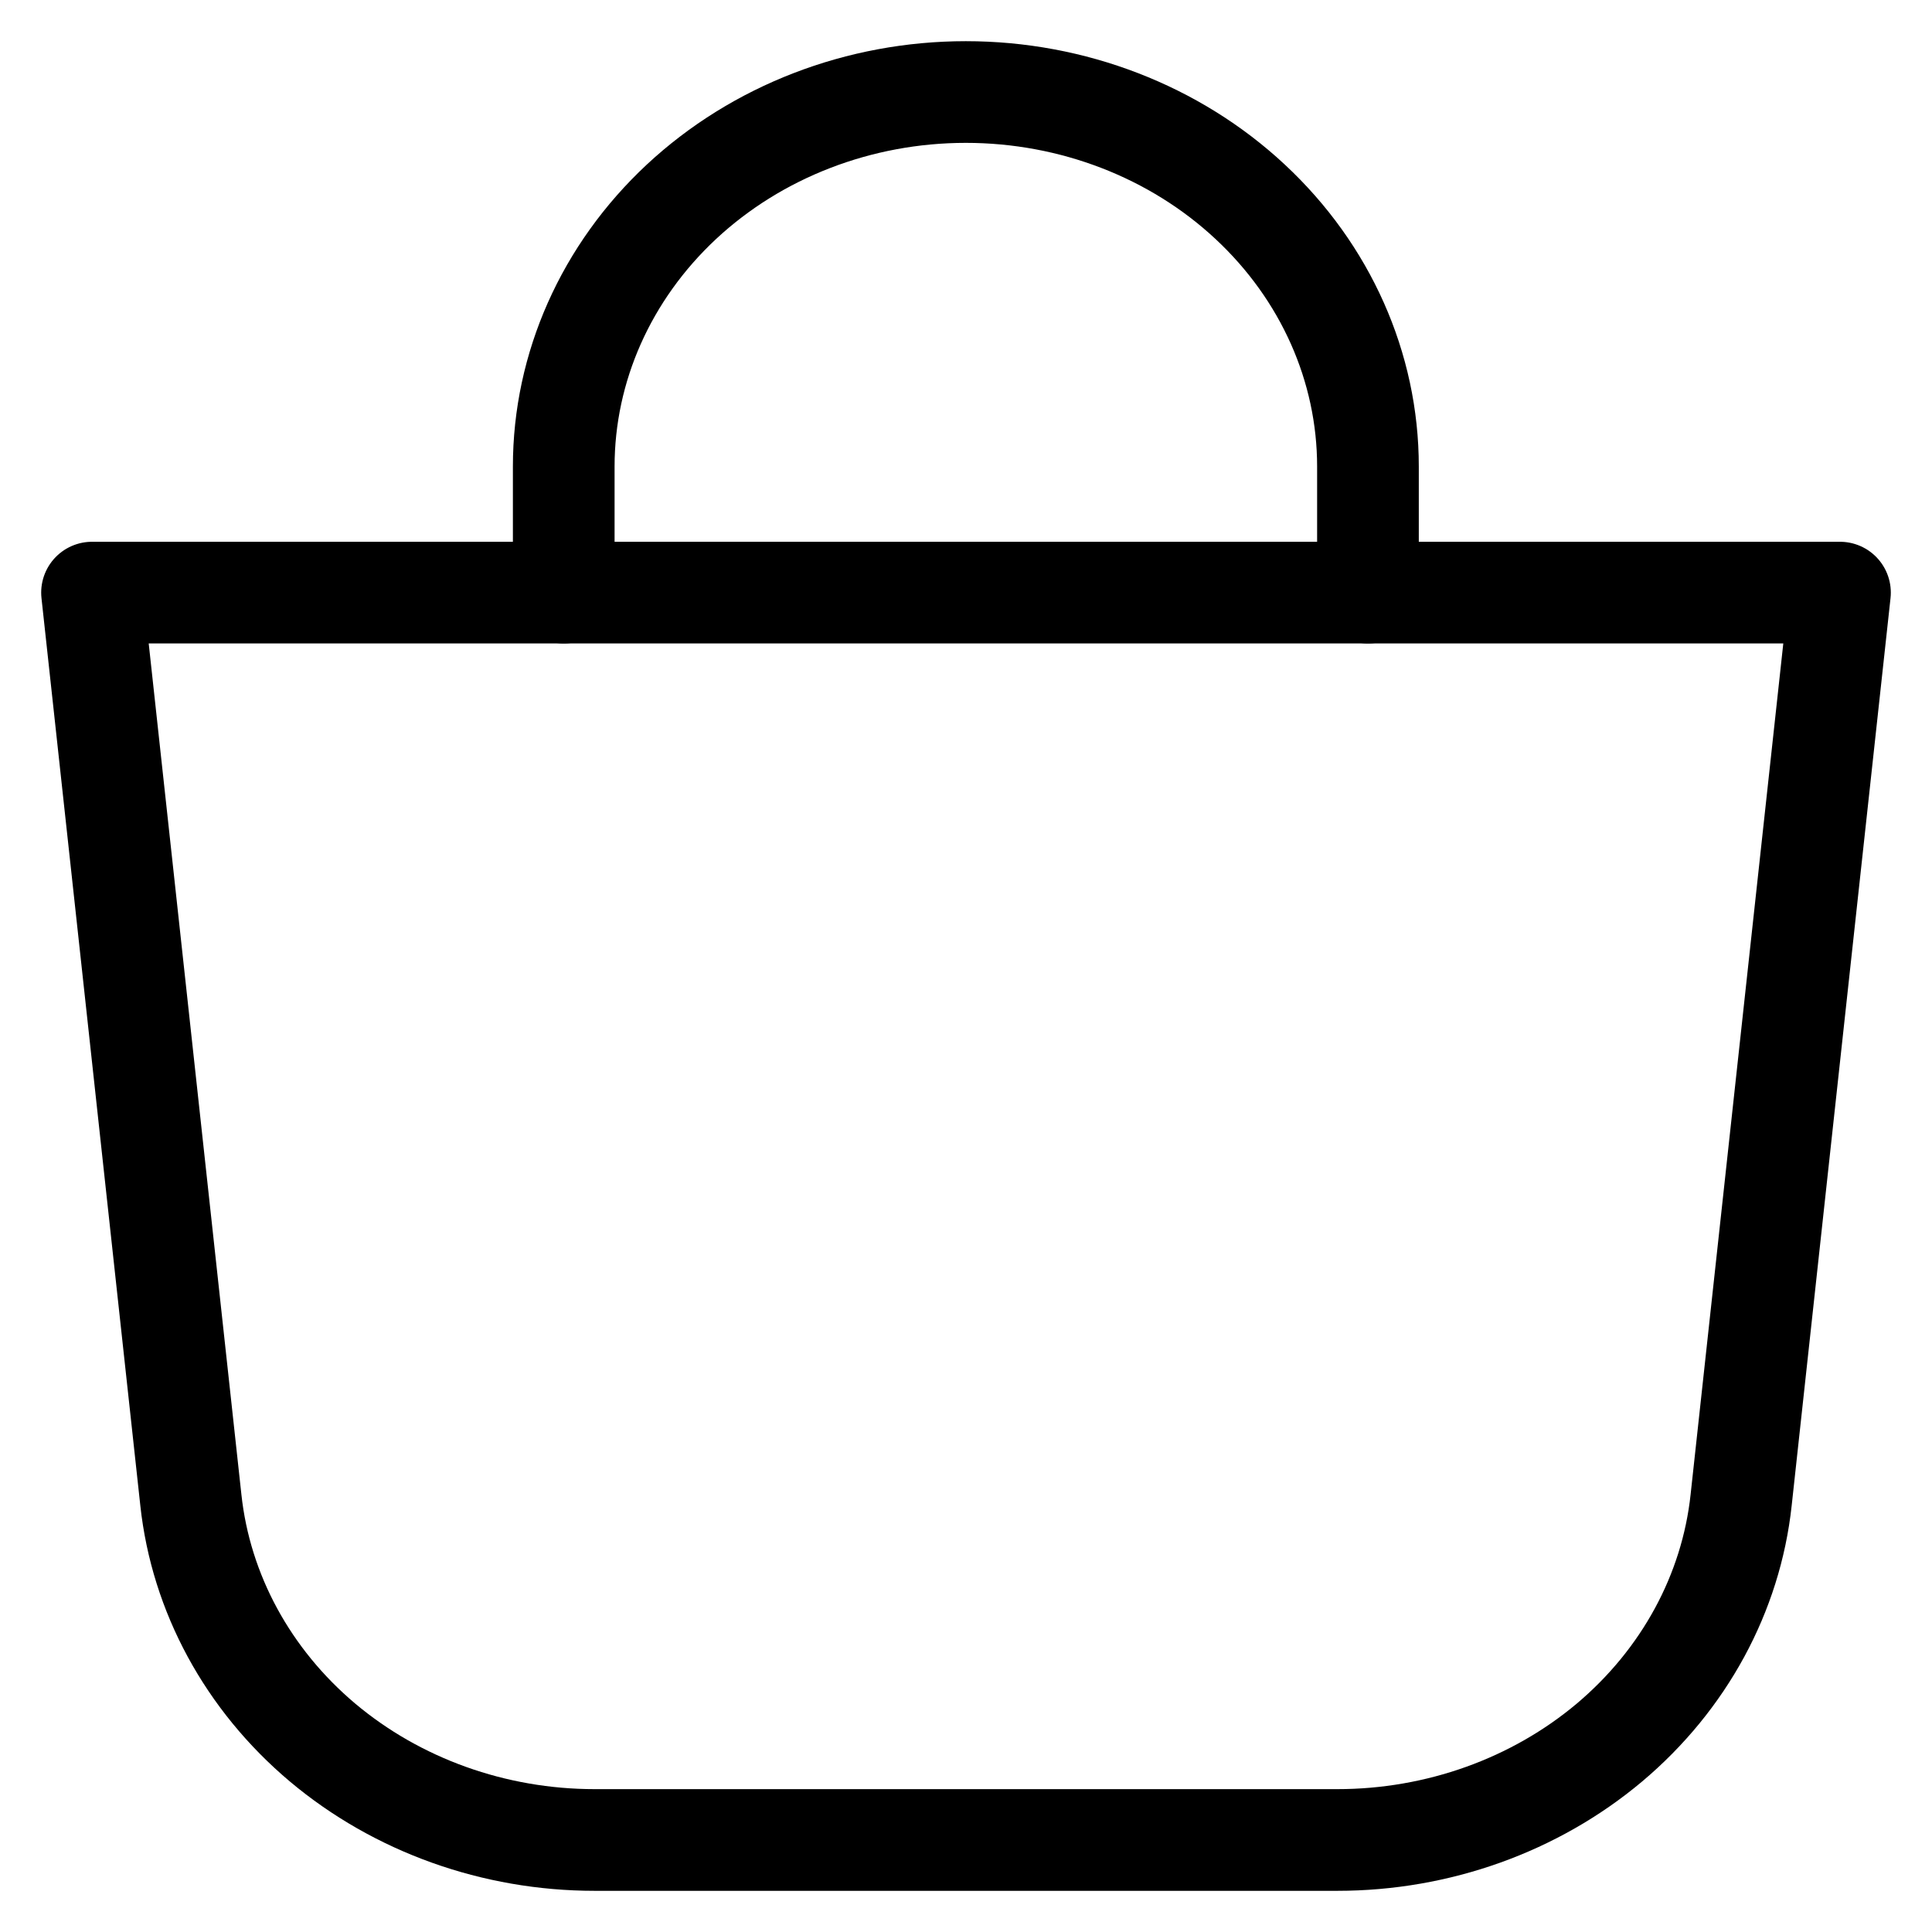 <svg width="19" height="19" viewBox="0 0 19 19" fill="none" xmlns="http://www.w3.org/2000/svg">
<g clip-path="url(#clip0_415_867)">
<path d="M0.905 5.828L1.877 14.752C1.976 15.669 2.438 16.518 3.171 17.136C3.905 17.753 4.859 18.095 5.848 18.095H13.152C14.141 18.095 15.095 17.753 15.829 17.136C16.562 16.518 17.024 15.669 17.123 14.752L18.095 5.828L0.905 5.828Z" stroke="black" stroke-linecap="round" stroke-linejoin="round"/>
<path d="M5.544 5.828V4.588C5.544 3.611 5.961 2.675 6.702 1.984C7.444 1.293 8.45 0.905 9.498 0.905C10.547 0.905 11.553 1.293 12.294 1.984C13.036 2.675 13.453 3.611 13.453 4.588V5.828" stroke="black" stroke-linecap="round" stroke-linejoin="round"/>
</g>
<defs>
<clipPath id="clip0_415_867">
<rect width="19" height="19" fill="white"/>
</clipPath>
</defs>
</svg>
